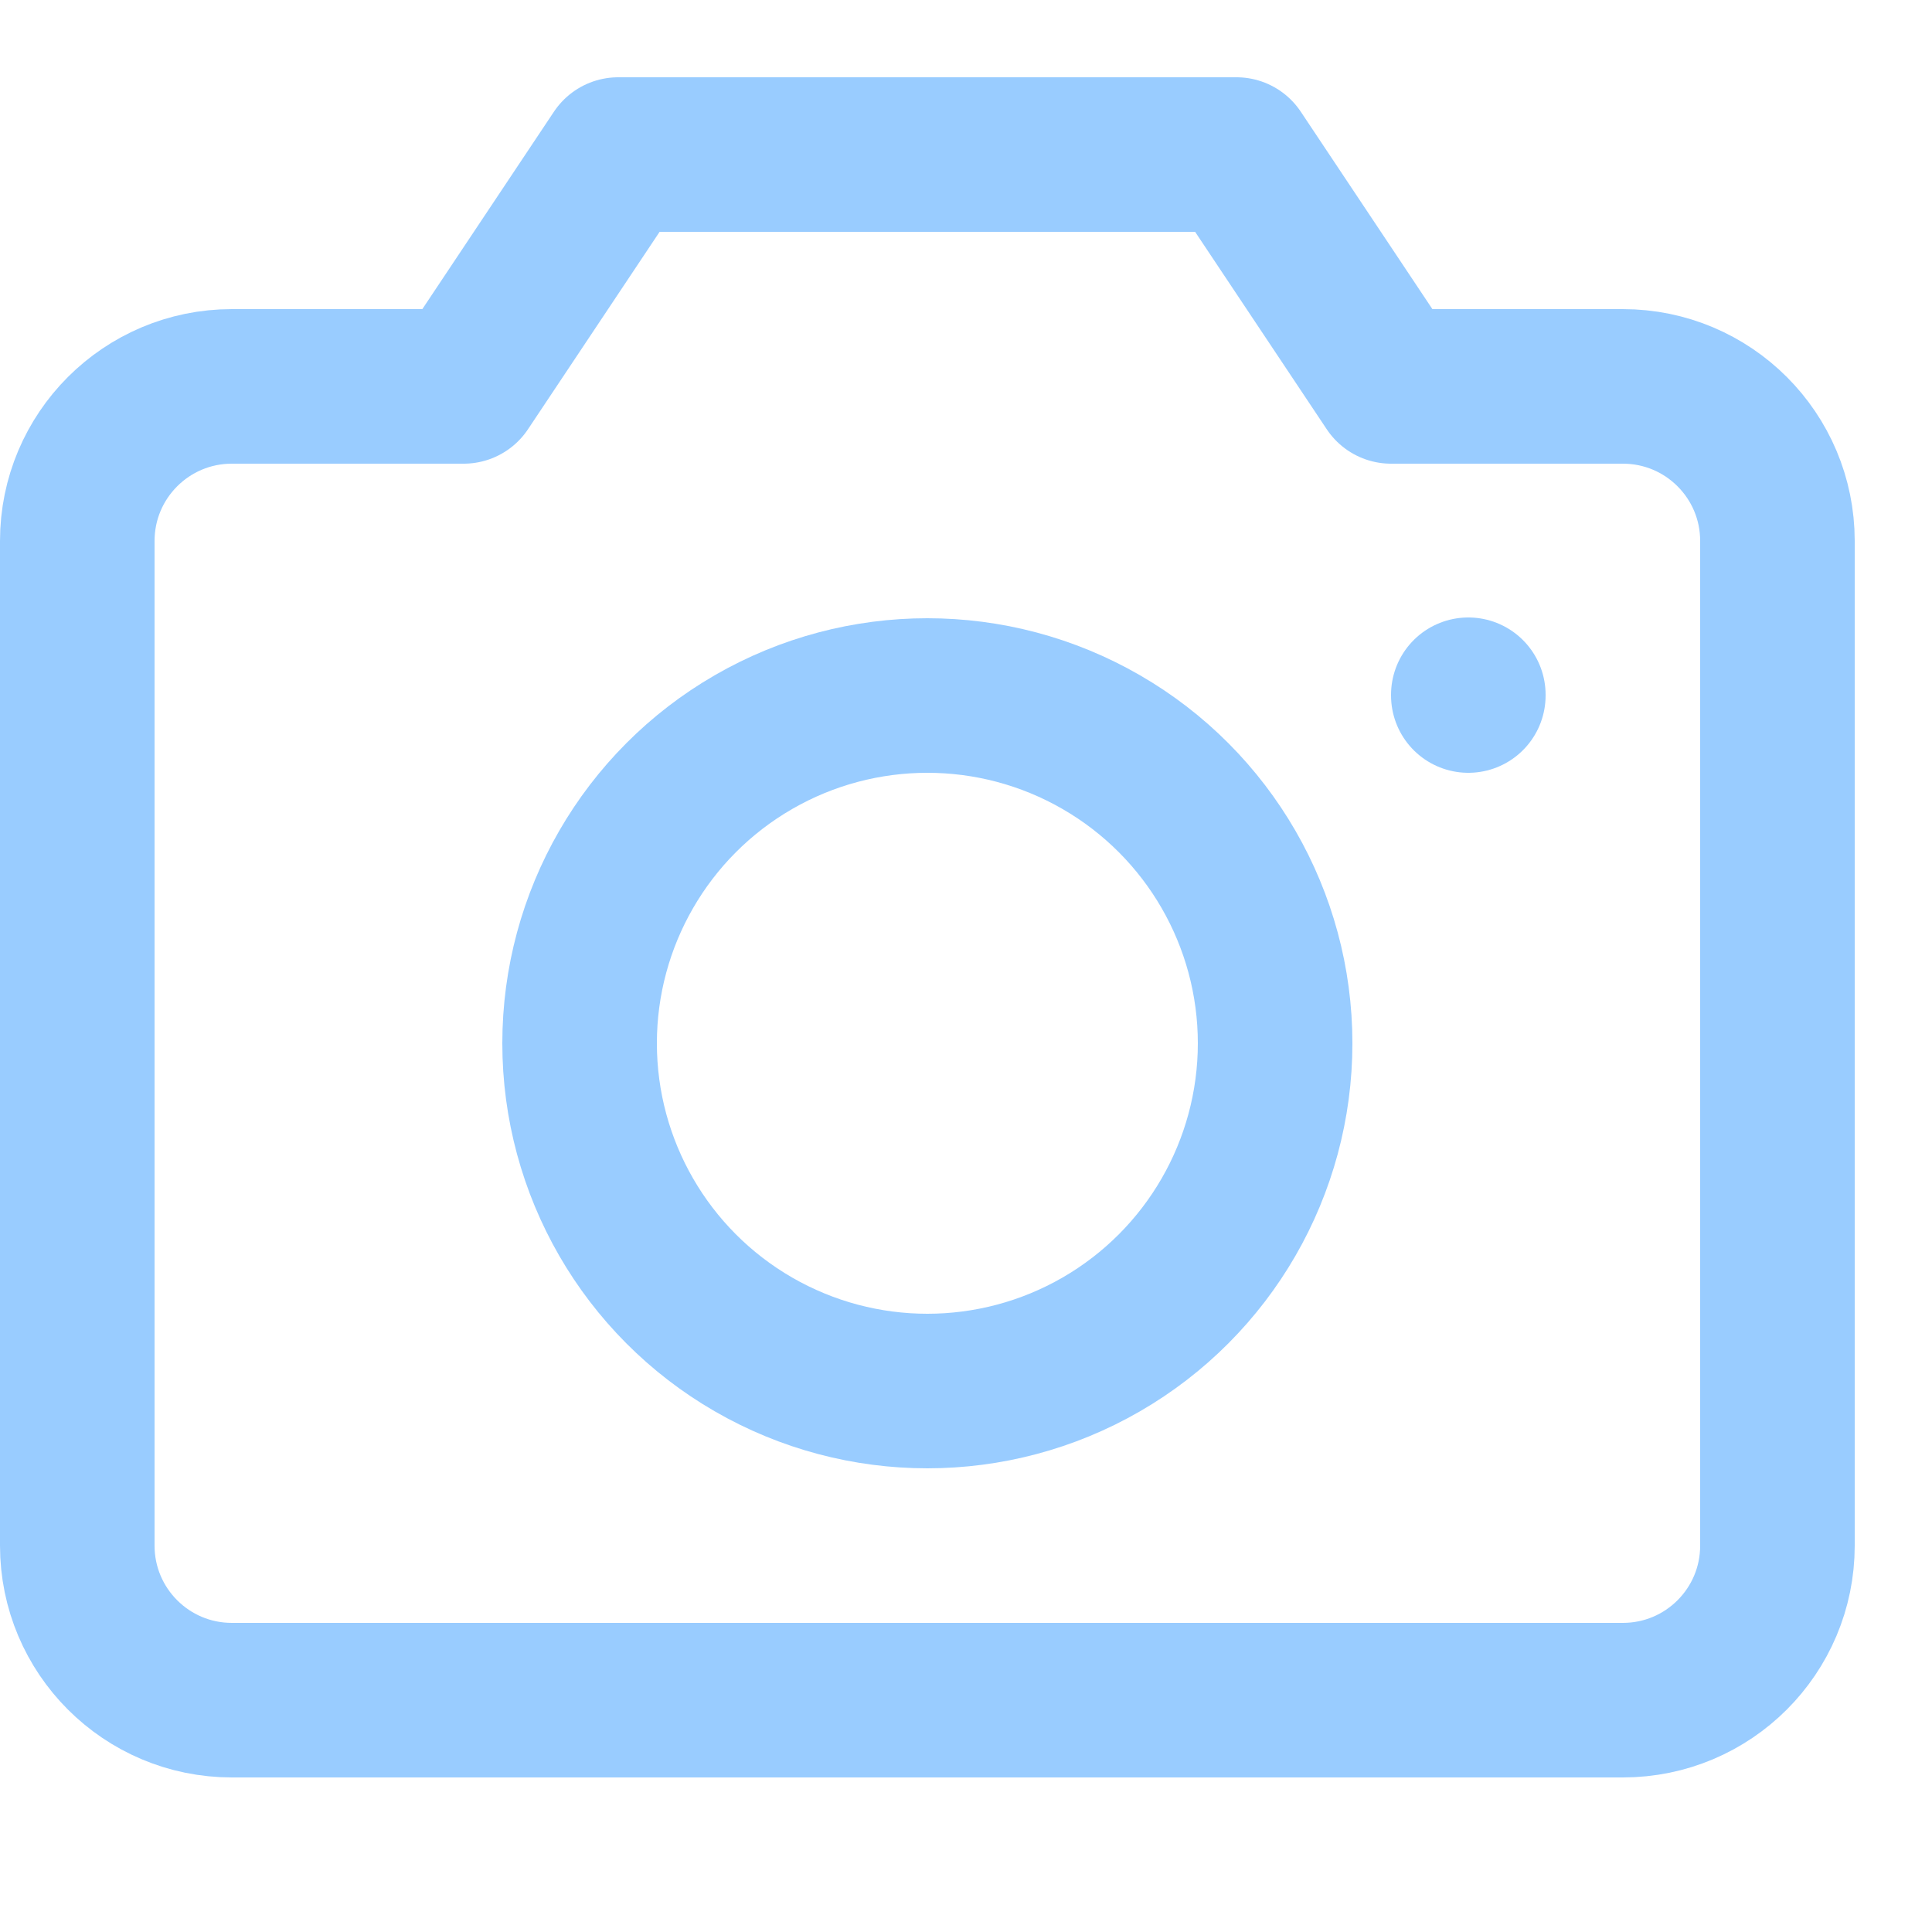 <svg enable-background="new 0 0 25 25" width="100" height="100" viewBox ="0 0 25 25" xmlns="http://www.w3.org/2000/svg"><title>camera</title><g style="fill:none;stroke:#99ccff;stroke-width:2;stroke-linecap:round;stroke-linejoin:round;stroke-miterlimit:10"><path d="m21 22h-18c-1.105 0-2-.895-2-2v-13c0-1.105.895-2 2-2h3l2-3h8l2 3h3c1.105 0 2 .895 2 2v13c0 1.105-.895 2-2 2z"/><circle cx="12" cy="13.5" r="4.5"/><path d="m19 8.99v.01"/></g></svg>